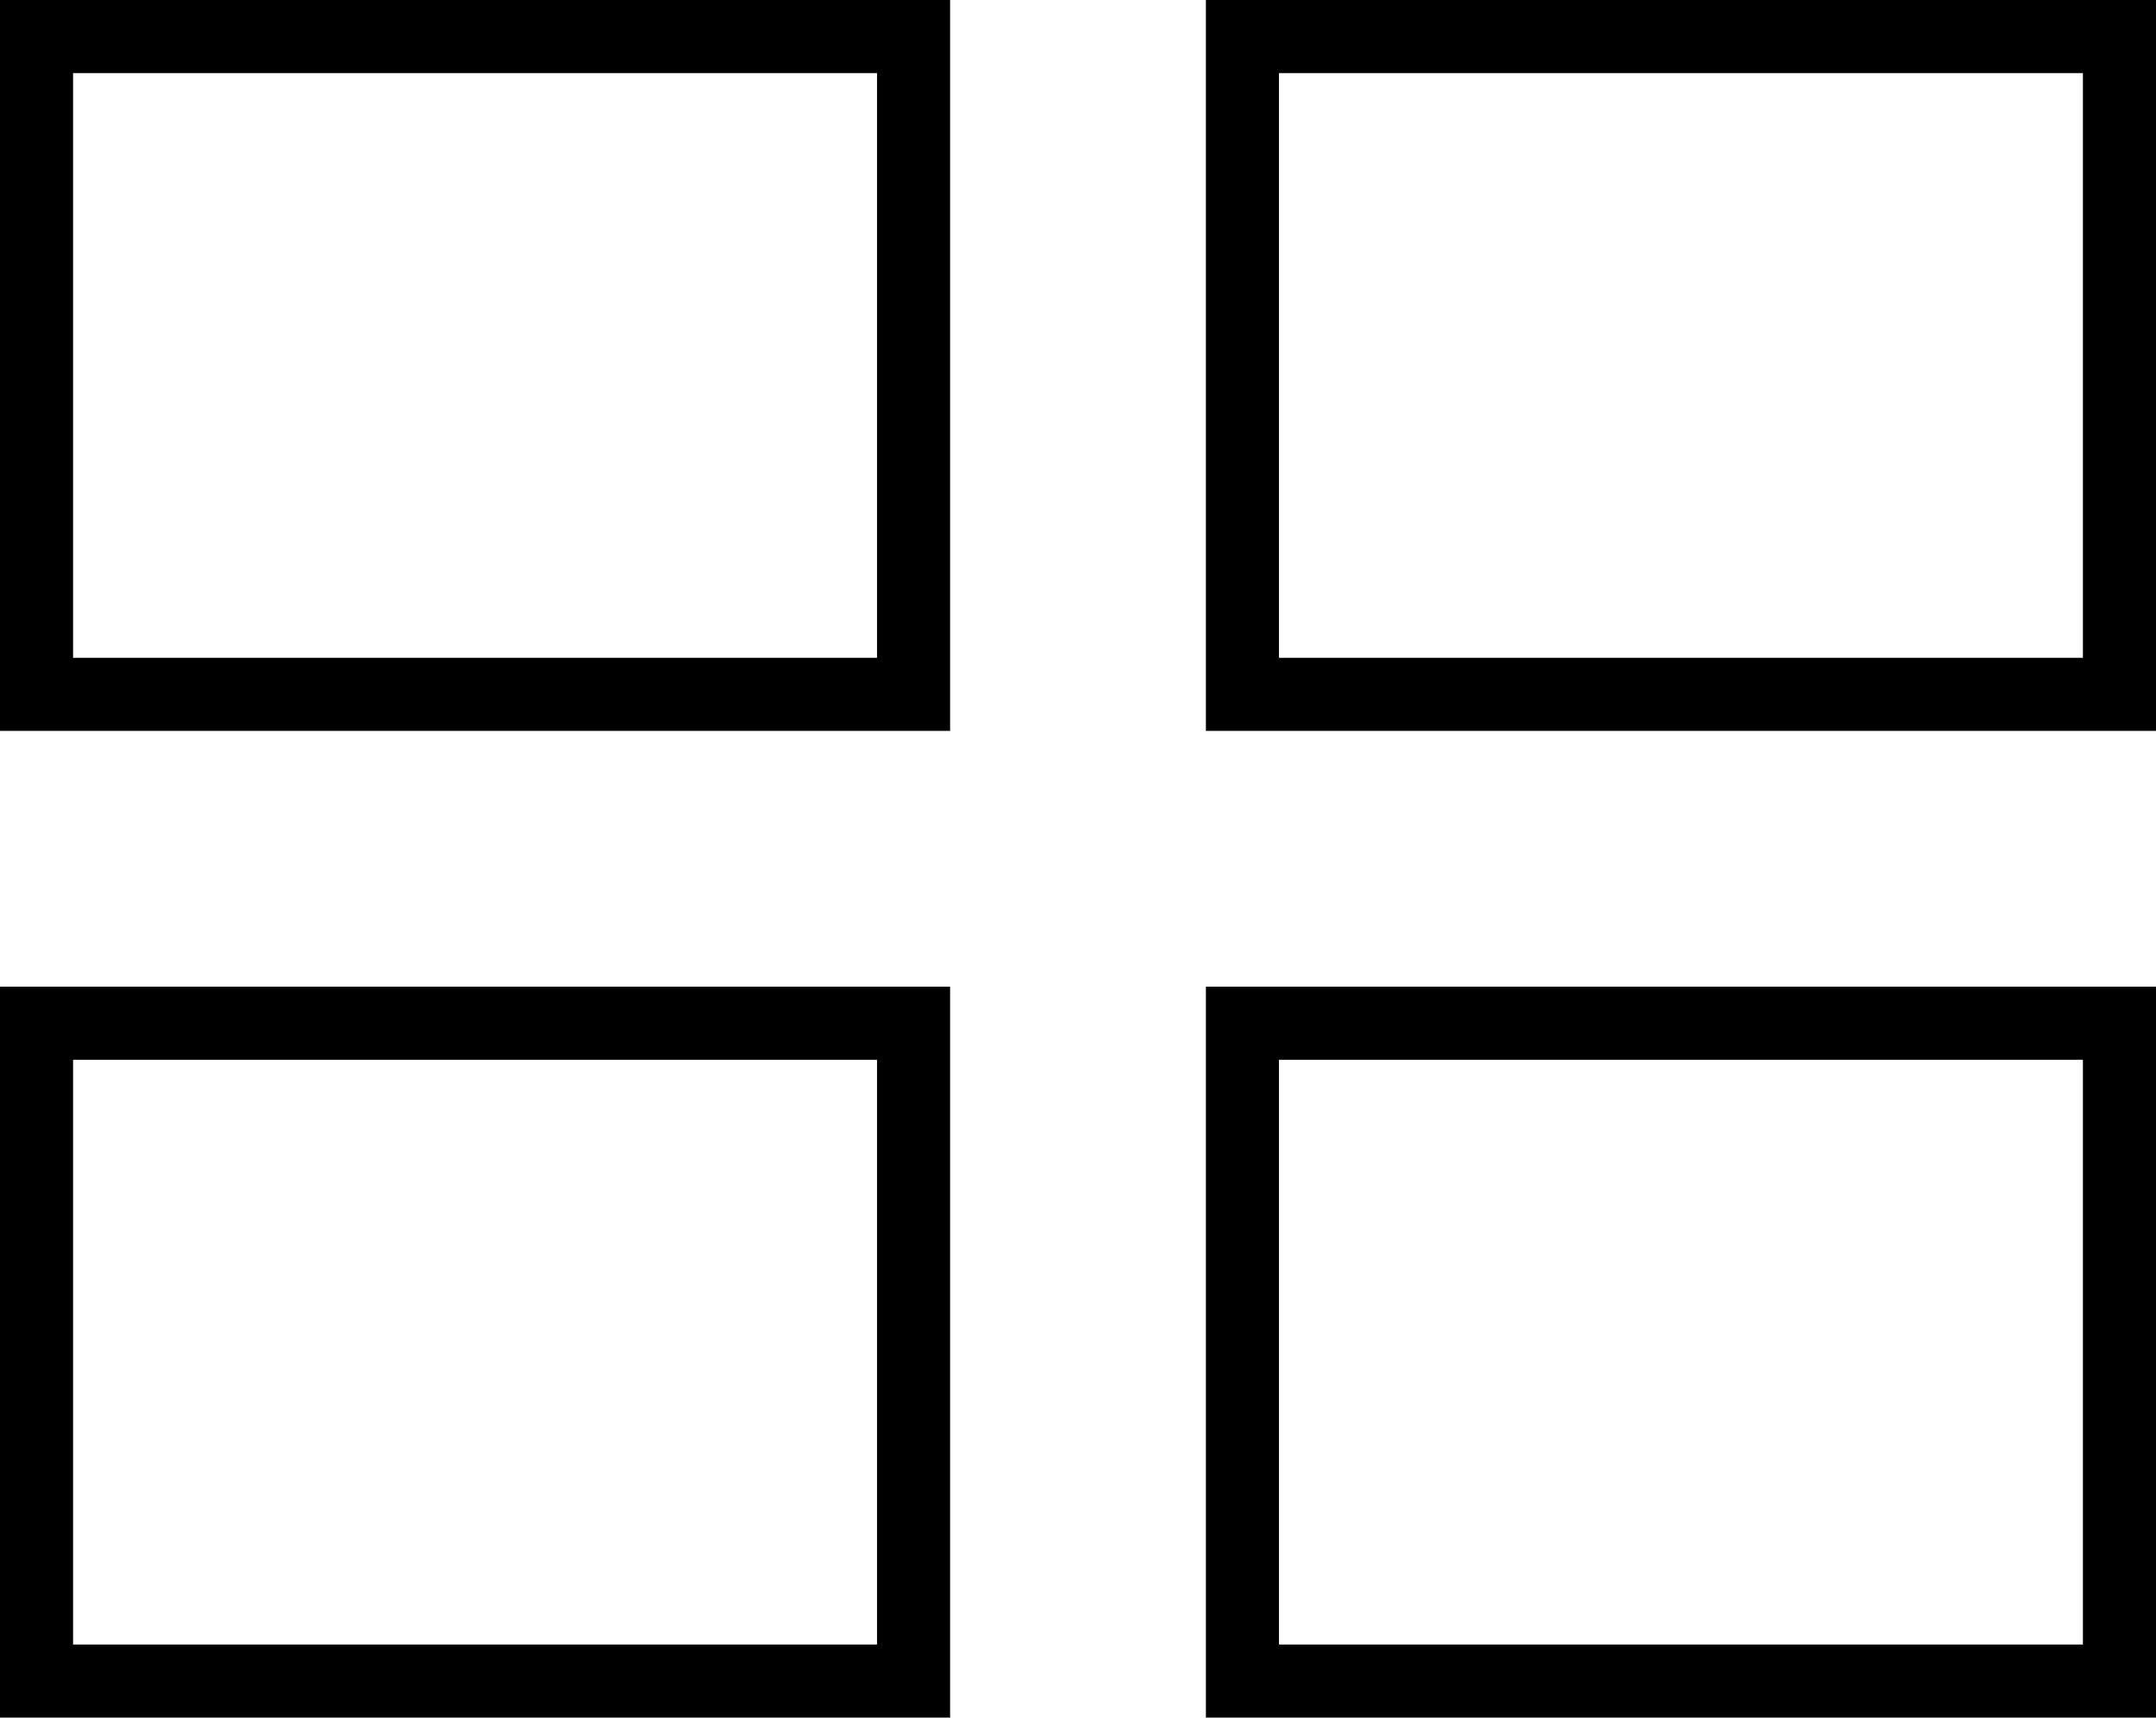 <?xml version="1.0" encoding="UTF-8"?>
<svg width="59px" height="47px" viewBox="0 0 59 47" version="1.1" xmlns="http://www.w3.org/2000/svg" xmlns:xlink="http://www.w3.org/1999/xlink">
    <title>Group</title>
    <g id="Page-1" stroke="none" stroke-width="1" fill="none" fill-rule="evenodd">
        <g id="Group" stroke="#000000" stroke-width="2">
            <rect id="Rectangle" x="1" y="28" width="24" height="18"></rect>
            <rect id="Rectangle-Copy-2" x="1" y="1" width="24" height="18"></rect>
            <rect id="Rectangle-Copy" x="34" y="28" width="24" height="18"></rect>
            <rect id="Rectangle-Copy-3" x="34" y="1" width="24" height="18"></rect>
        </g>
    </g>
</svg>
